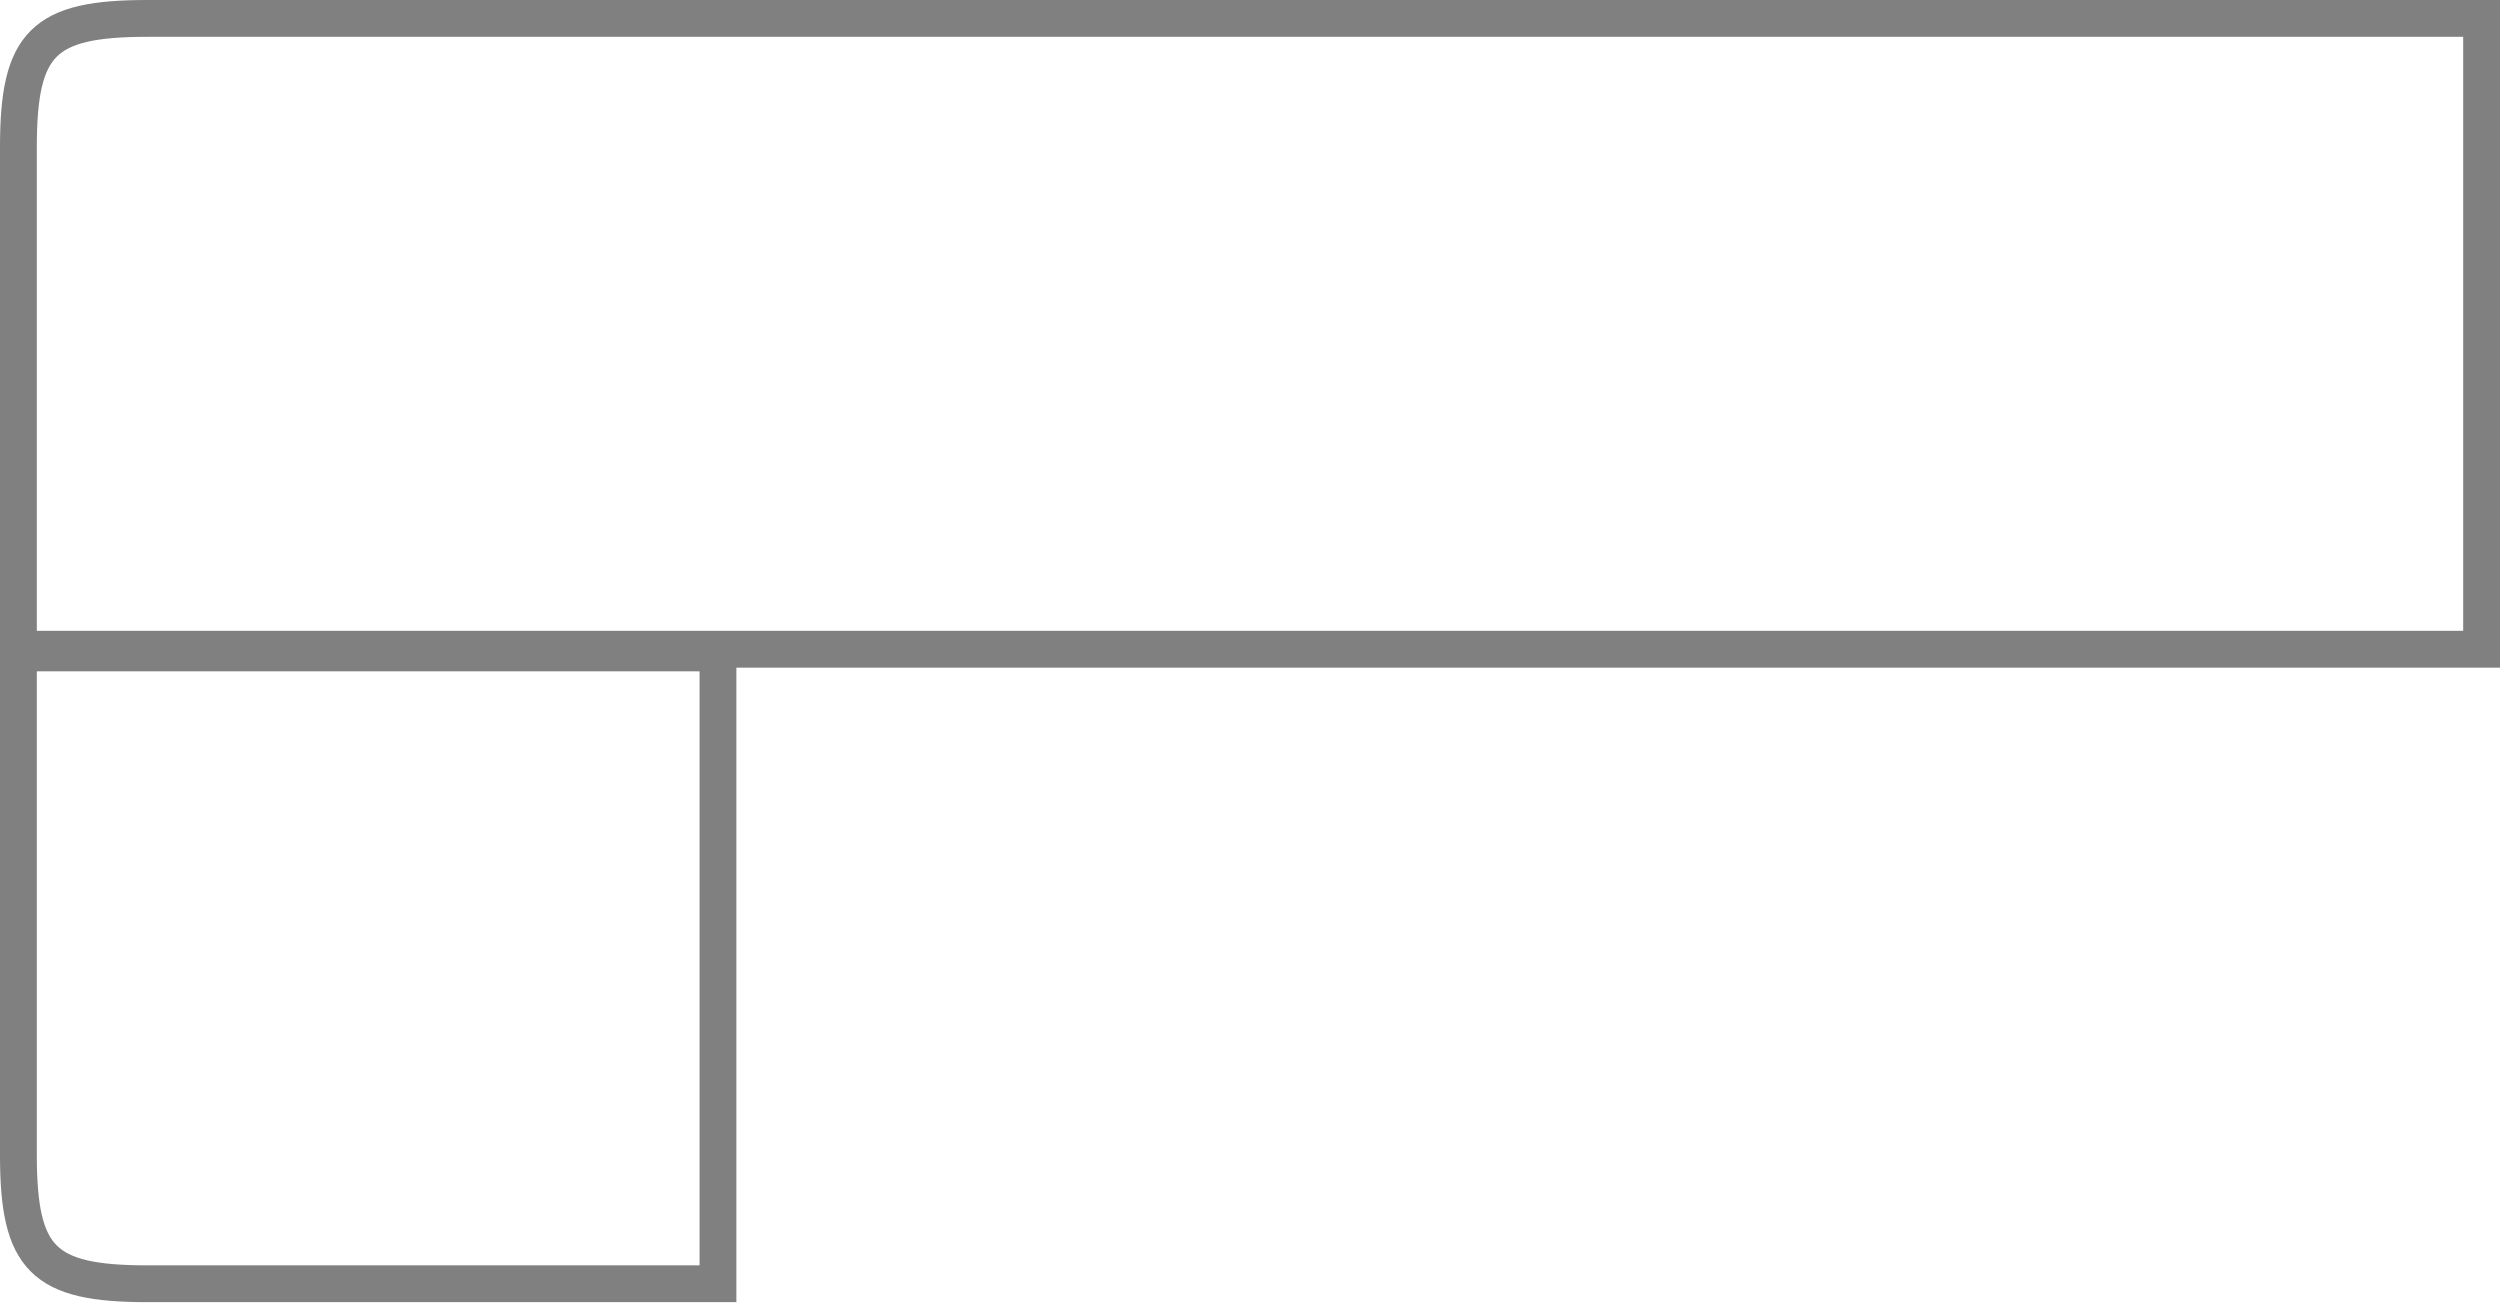 <?xml version="1.0" encoding="utf-8"?>
<!-- Generator: Adobe Illustrator 21.0.0, SVG Export Plug-In . SVG Version: 6.00 Build 0)  -->
<svg version="1.1" id="图层_1" xmlns="http://www.w3.org/2000/svg" xmlns:xlink="http://www.w3.org/1999/xlink" x="0px" y="0px"
	 viewBox="0 0 203.7 106.8" style="enable-background:new 0 0 203.7 106.8;" xml:space="preserve">
<style type="text/css">
	.st0{fill:none;stroke:#808080;stroke-width:3;stroke-miterlimit:10;}
	.st1{fill:none;stroke:#808080;stroke-width:3.02;stroke-miterlimit:10;}
</style>
<title>Asset 1</title>
<path class="st0" d="M202.2,1.5H12C3.5,1.5,1.5,3.5,1.5,12l0,40.9h200.7V1.5z"/>
<path class="st1" d="M16,0"/>
<path class="st0" d="M58.5,53.2h-57l0,40.9c0,8.5,2,10.5,10.5,10.5h46.5V53.2z"/>
<path class="st1" d="M-19,77.9"/>
</svg>
